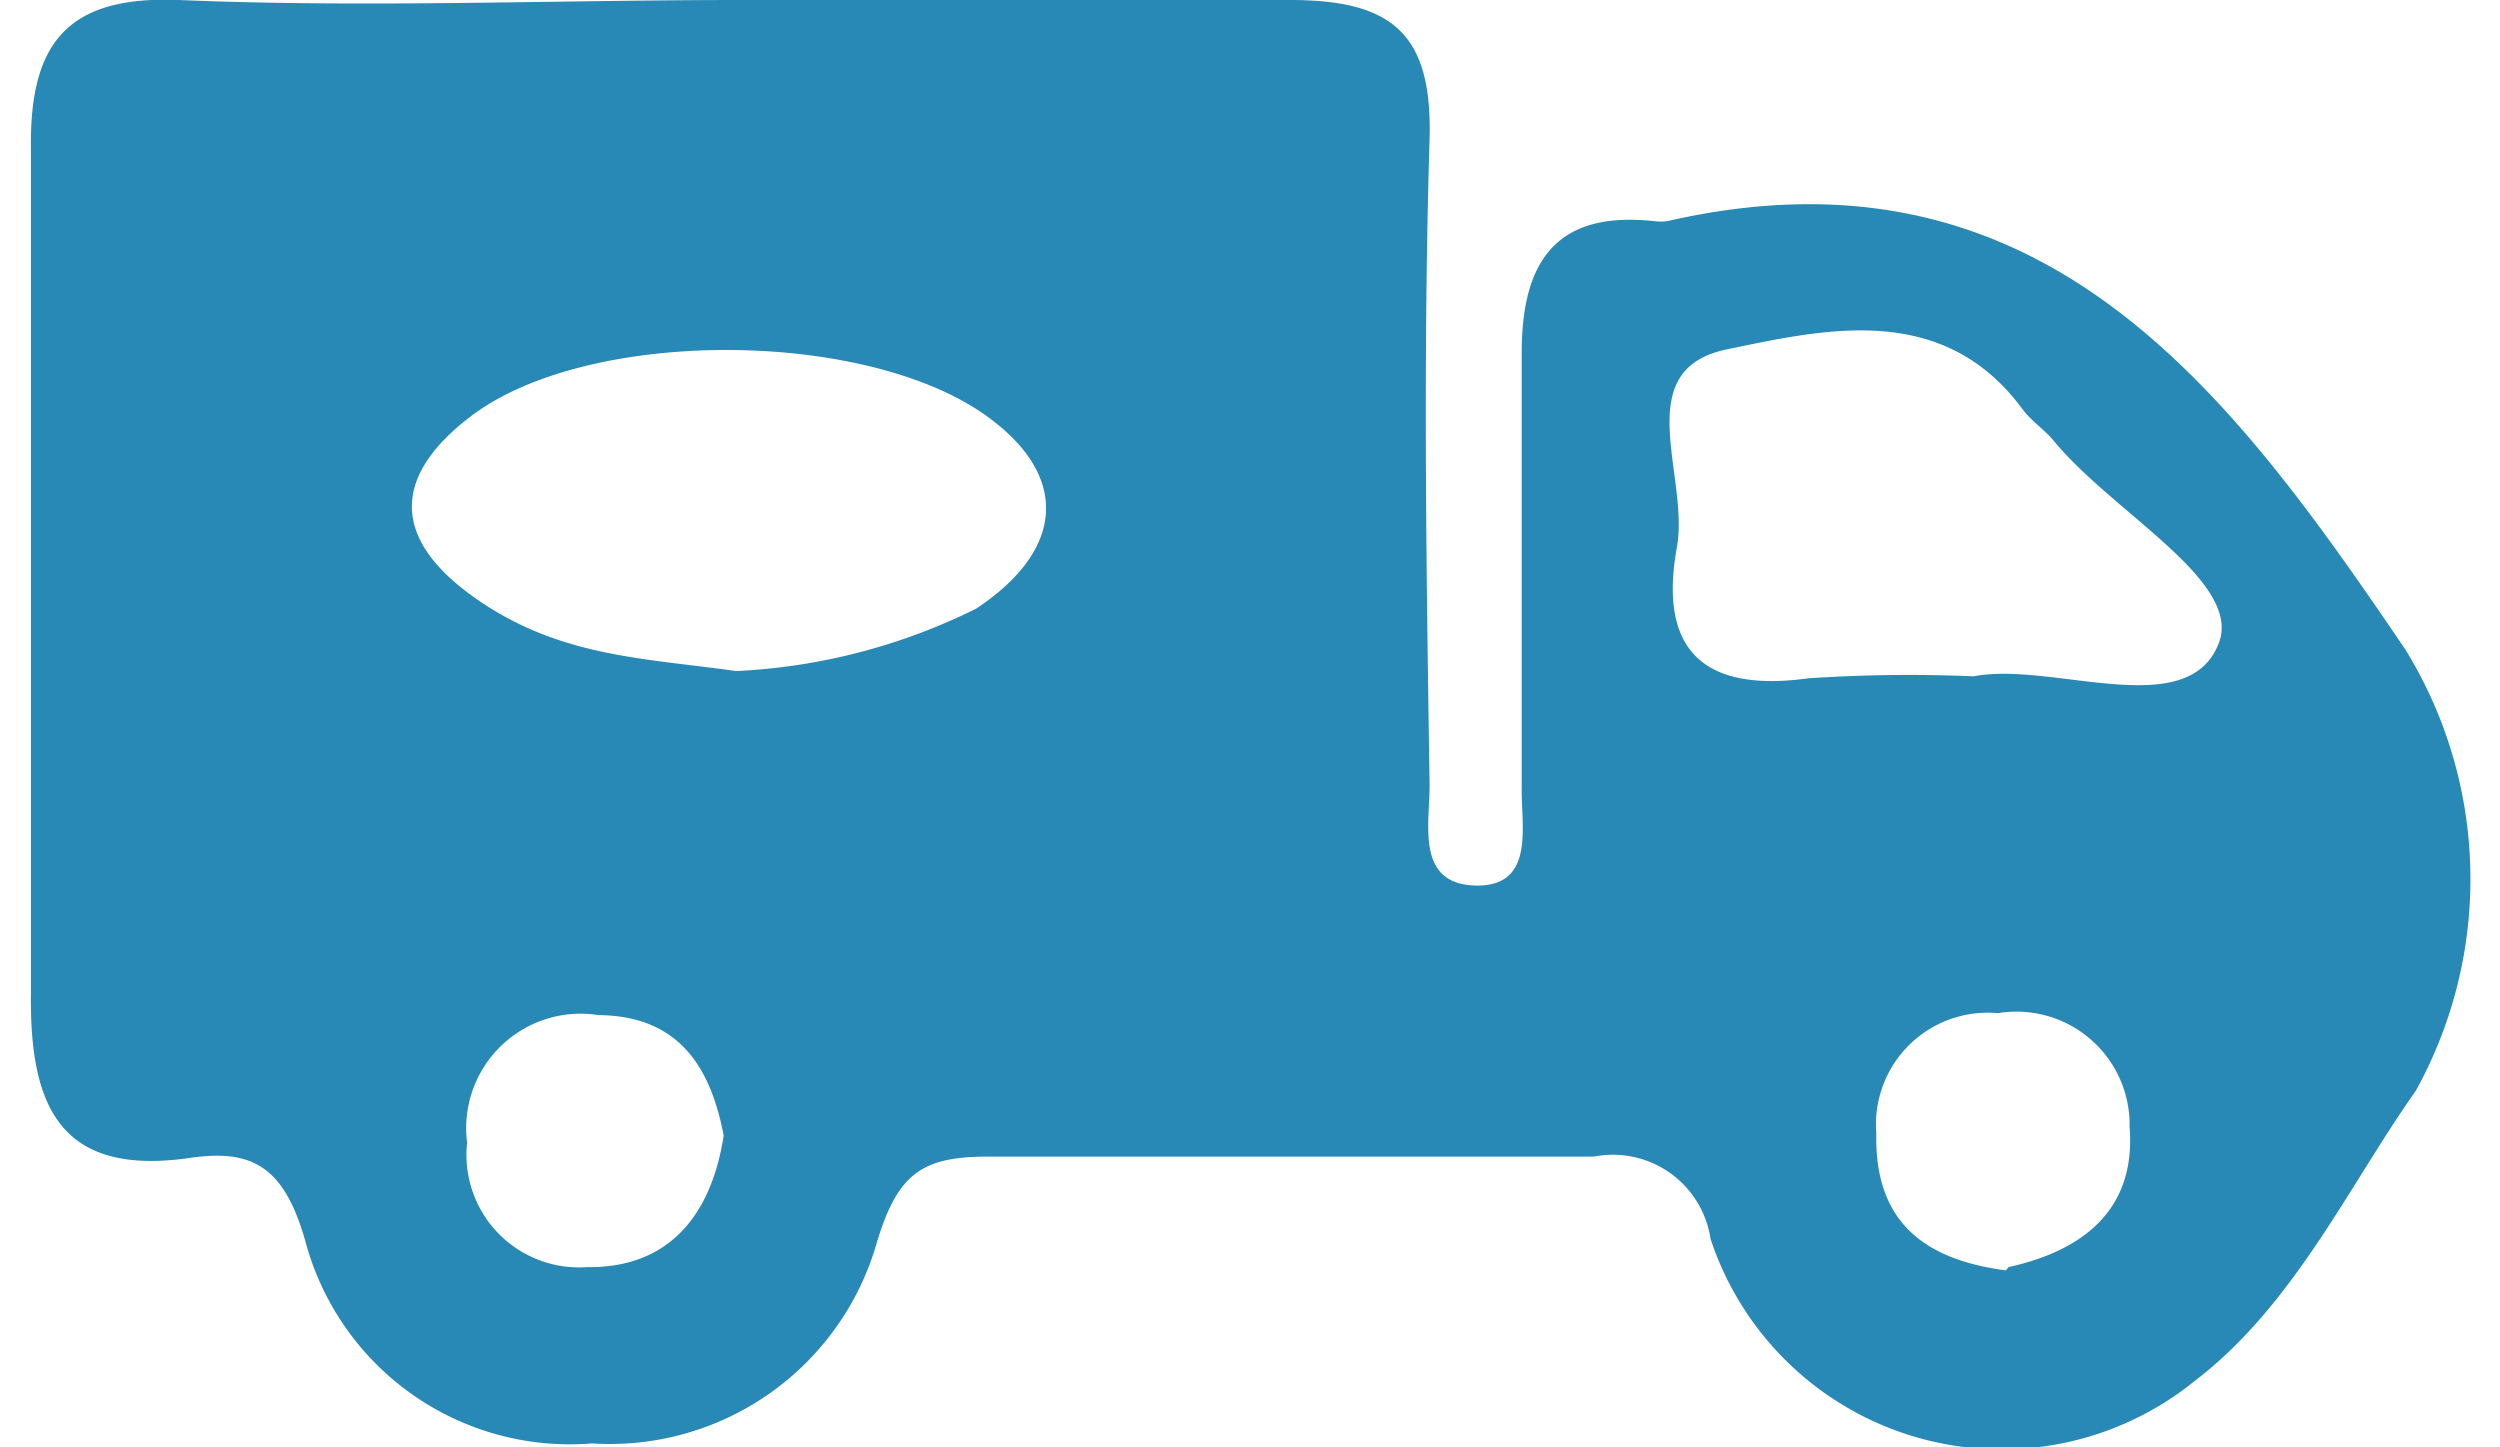 <svg xmlns="http://www.w3.org/2000/svg" viewBox="0 0 38 22"><defs><style>.cls-1{fill:#2888b6;}.cls-2{fill:none;}</style></defs><g id="レイヤー_2" data-name="レイヤー 2"><g id="レイヤー_1-2" data-name="レイヤー 1"><path class="cls-1" d="M11.27,0c2.78,0,5.56,0,8.34,0,1.55,0,2.16.51,2.12,2.1-.1,3.28-.05,6.56,0,9.84,0,.6-.21,1.5.7,1.52s.69-.91.7-1.48c0-2.21,0-4.42,0-6.62,0-1.43.56-2.15,2-2a.81.81,0,0,0,.22,0C31.08,2.05,33.93,6,36.56,9.87a6.65,6.65,0,0,1,.16,6.71c-1,1.41-1.85,3.26-3.36,4.41A4.66,4.66,0,0,1,26,18.83a1.5,1.5,0,0,0-1.77-1.25c-3.07,0-6.13,0-9.2,0-1,0-1.38.24-1.7,1.3A4.22,4.22,0,0,1,9,21.94a4.16,4.16,0,0,1-4.36-3.08c-.32-1.12-.8-1.4-1.75-1.26-2,.29-2.44-.81-2.42-2.51,0-4.28,0-8.55,0-12.83C.45.68,1-.07,2.72,0,5.56.12,8.42,0,11.27,0ZM11.19,10.2a9.15,9.15,0,0,0,3.65-.95c1.4-.93,1.41-2.09.05-3C13,5,8.94,5,7.18,6.31c-1.16.87-1.29,1.82,0,2.75S9.78,10,11.19,10.2ZM30,10.28c1.19-.23,3.24.71,3.72-.49.39-.95-1.62-2-2.52-3.11-.14-.16-.32-.28-.45-.45-1.21-1.65-3-1.23-4.5-.92s-.57,1.92-.76,3c-.29,1.58.41,2.22,2,2A23.1,23.1,0,0,1,30,10.28ZM11,17.26c-.2-1.05-.69-1.82-1.9-1.83a1.74,1.74,0,0,0-2,1.94,1.71,1.71,0,0,0,1.82,1.89C10.14,19.28,10.81,18.5,11,17.26Zm19.53,2c1.13-.25,1.94-.87,1.84-2.13a1.72,1.72,0,0,0-2-1.73,1.7,1.7,0,0,0-1.85,1.83C28.49,18.59,29.27,19.15,30.49,19.31Z"/><rect class="cls-2" width="38" height="22"/></g></g></svg>